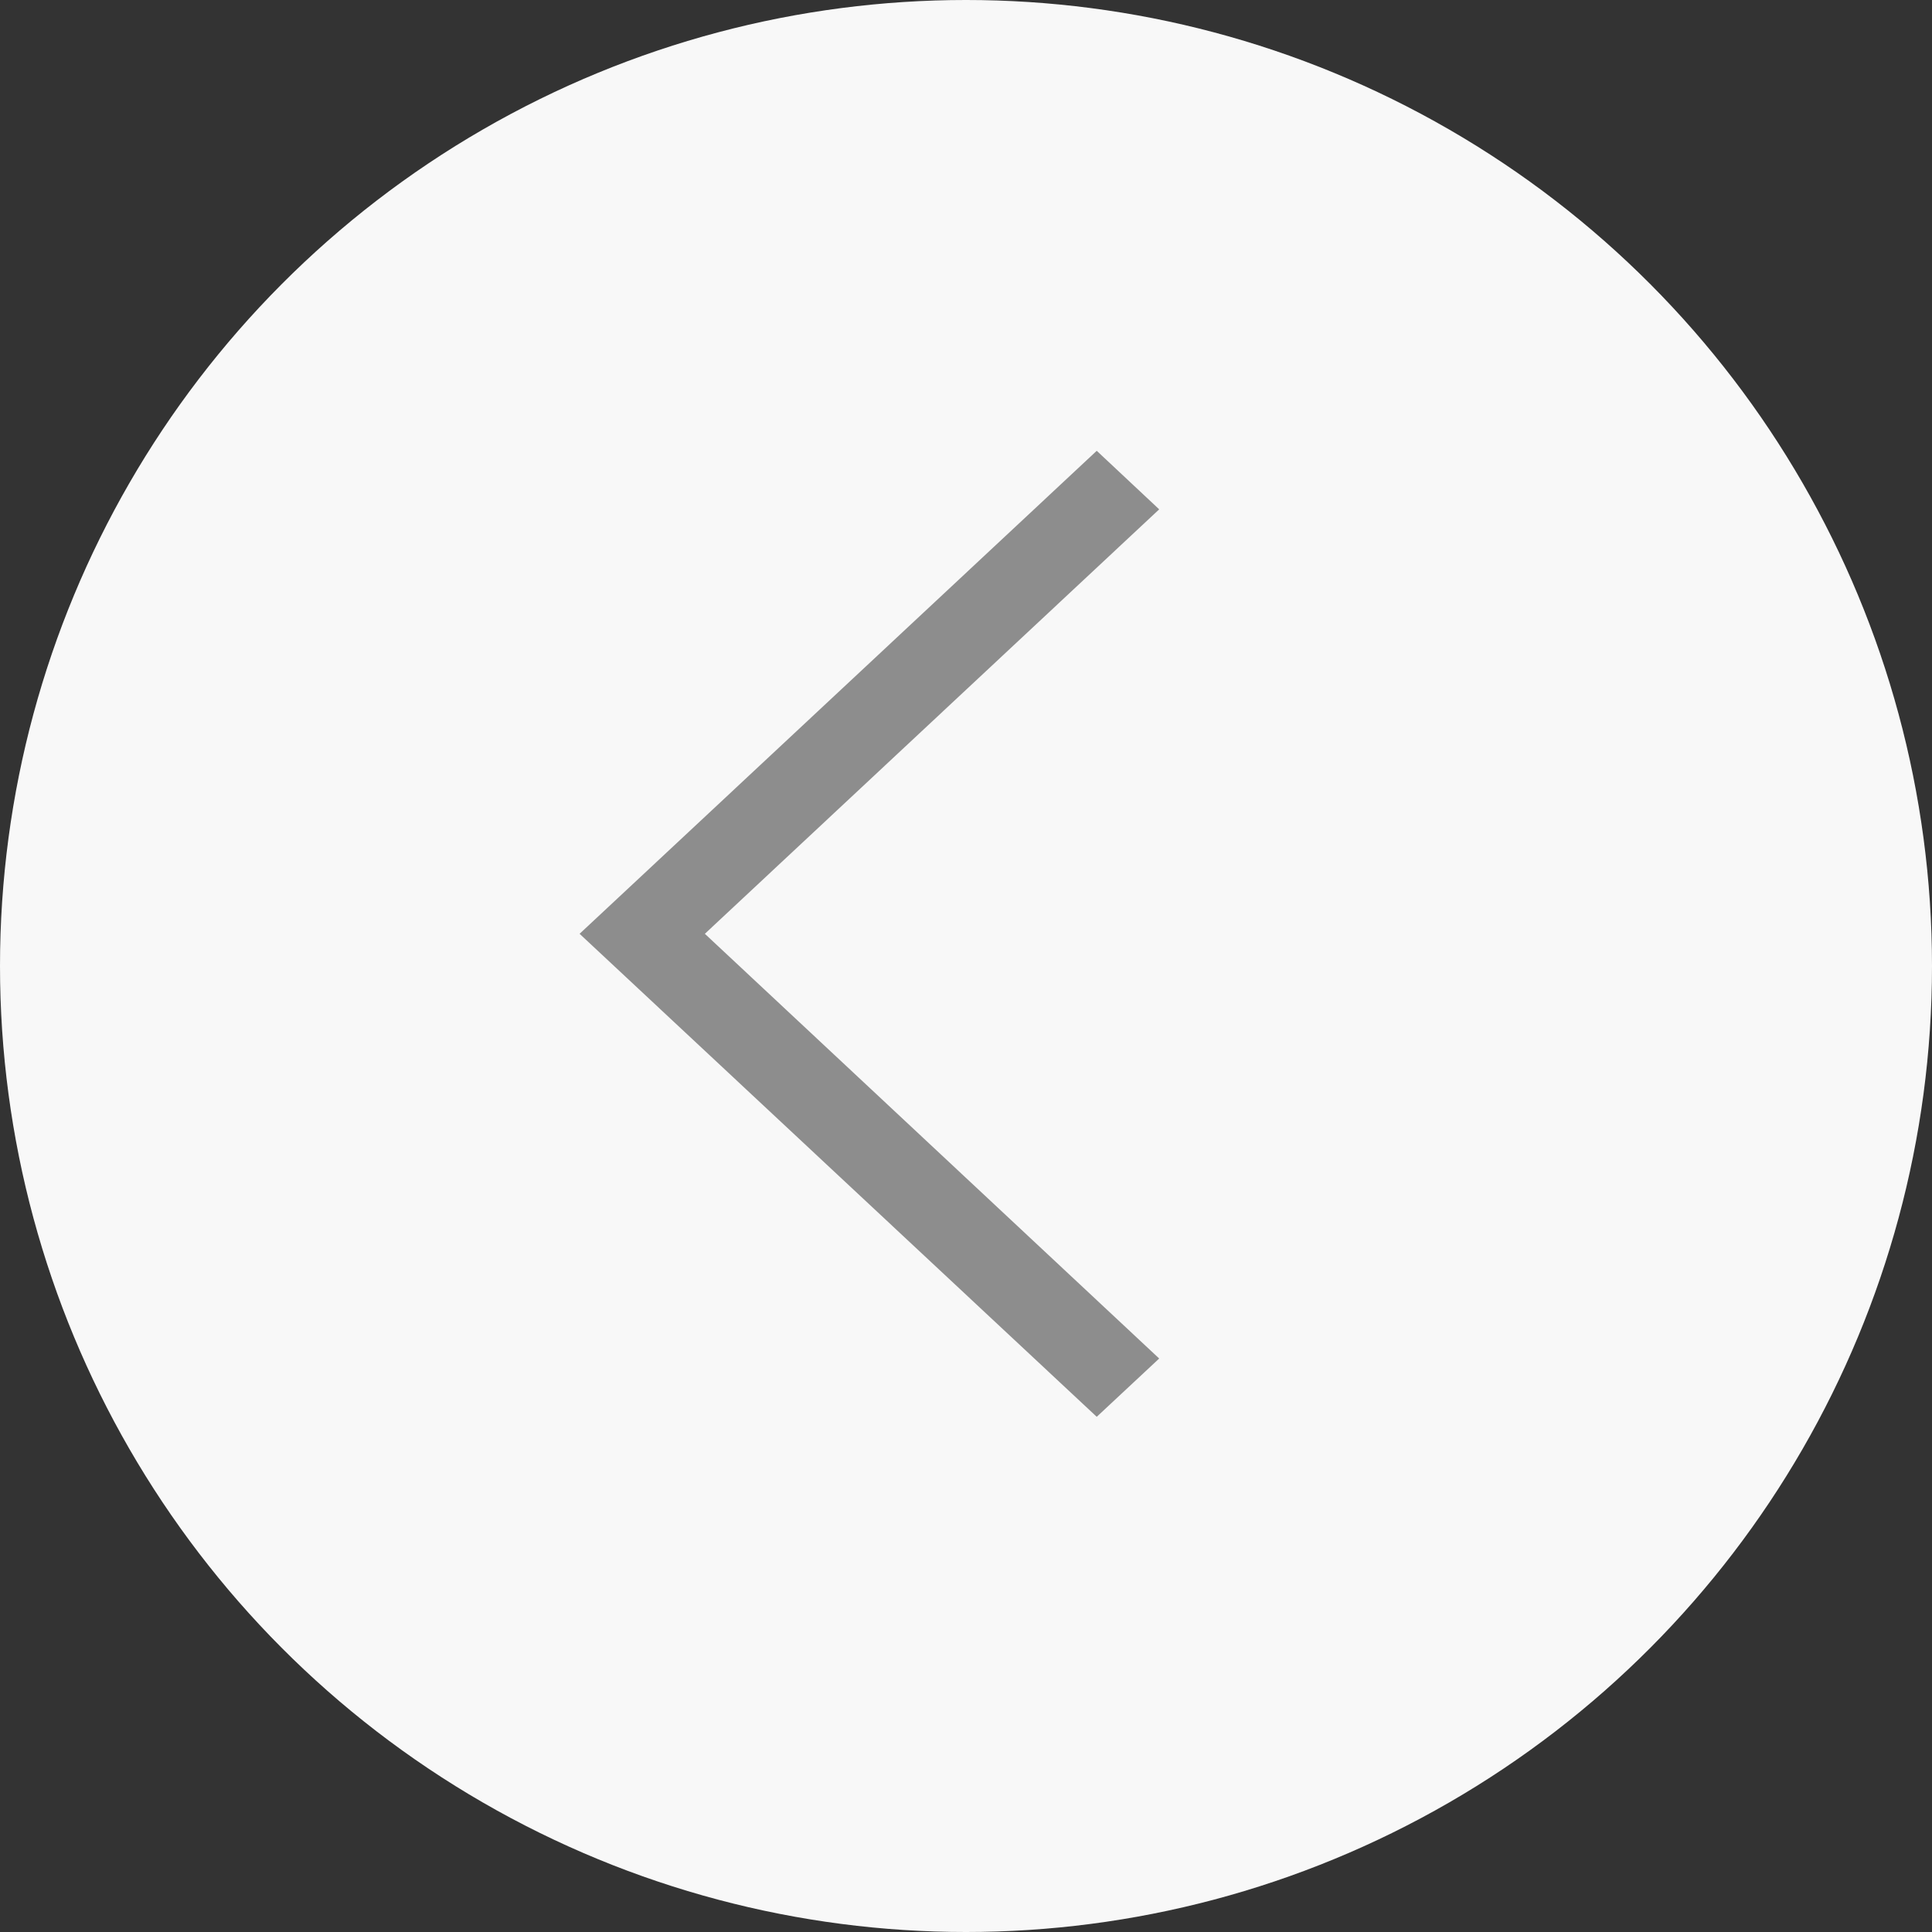 <?xml version="1.0" encoding="UTF-8"?> <svg xmlns="http://www.w3.org/2000/svg" width="30" height="30" viewBox="0 0 30 30" fill="none"><rect x="0" y="0" width="30" height="30" fill="#333333" stroke="none"/> <circle cx="15" cy="15" r="15" fill="#F8F8F8"></circle> <path d="M18 7.909L17.03 7L9 14.5L17.03 22L18 21.095L10.945 14.5L18 7.909Z" fill="#8D8D8D"></path> </svg> 